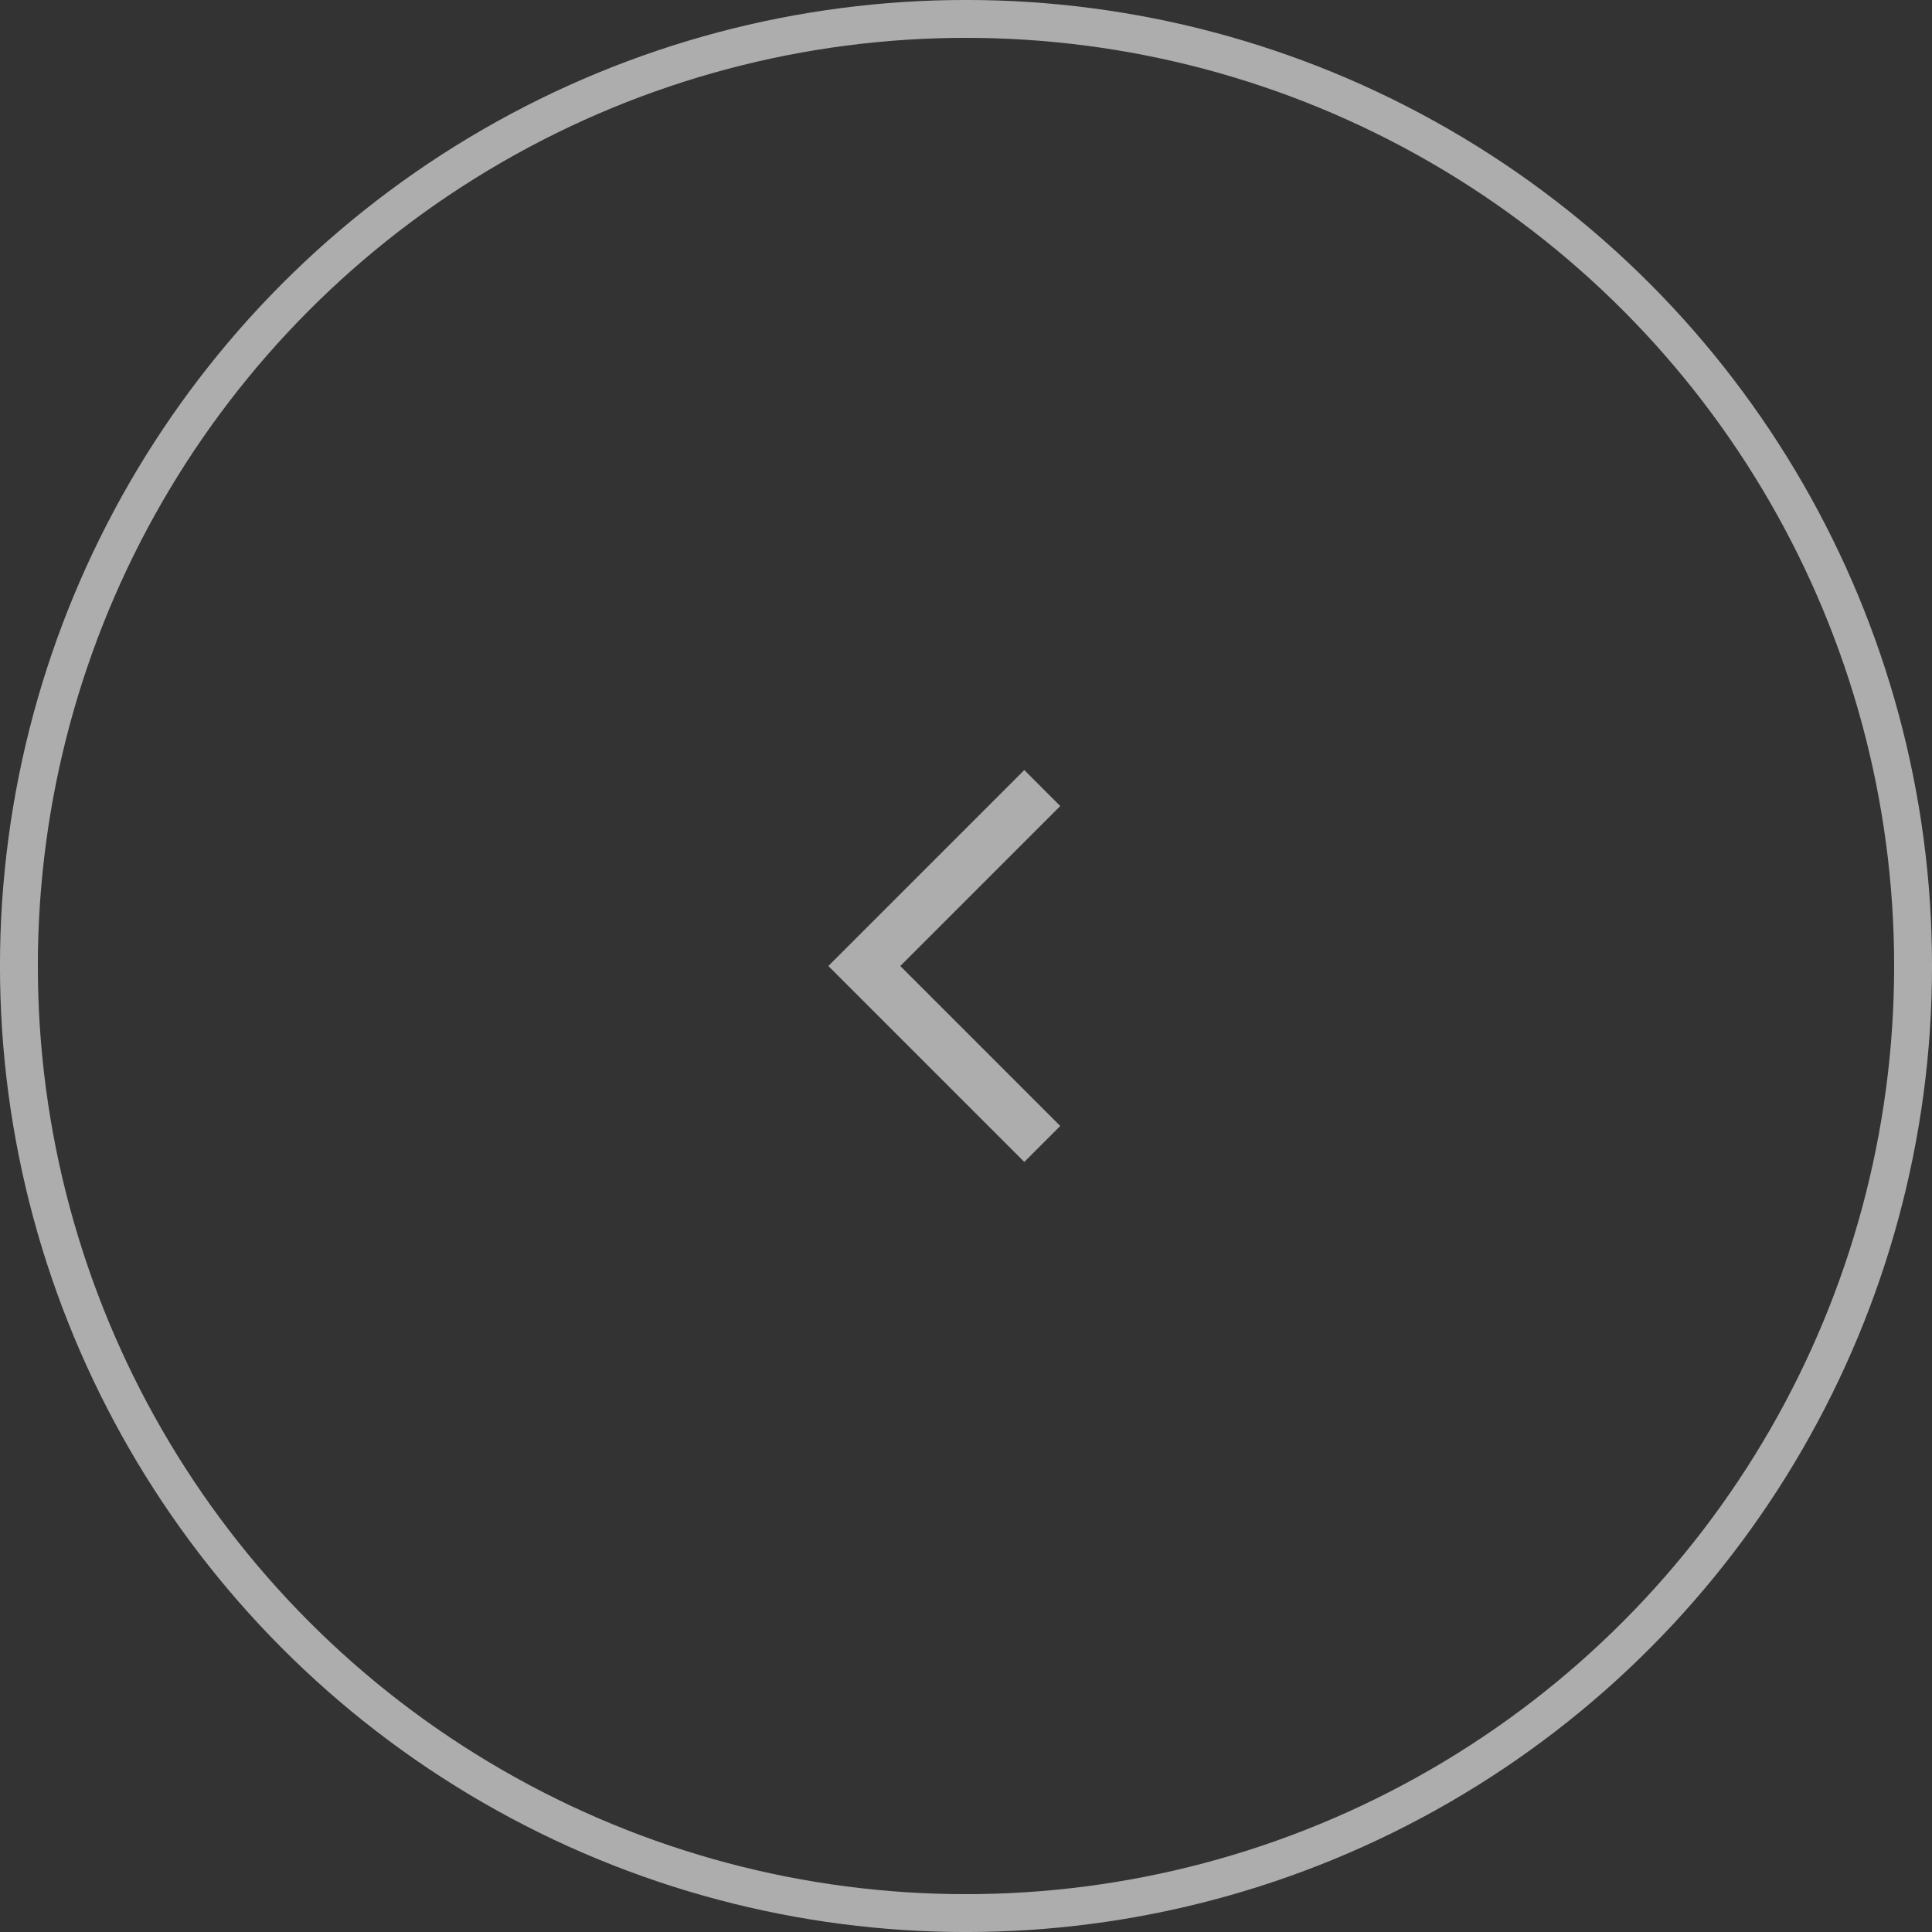 <?xml version="1.0" encoding="UTF-8"?> <svg xmlns="http://www.w3.org/2000/svg" width="38" height="38" viewBox="0 0 38 38" fill="none"><rect x="0" y="0" width="38" height="38" fill="#333333" stroke="none"/><circle opacity="0.6" cx="19" cy="19" r="18.628" stroke="white" stroke-width="0.745"></circle><g opacity="0.6"><path d="M20.5 15.5L17 19L20.5 22.5" stroke="white"></path></g></svg> 